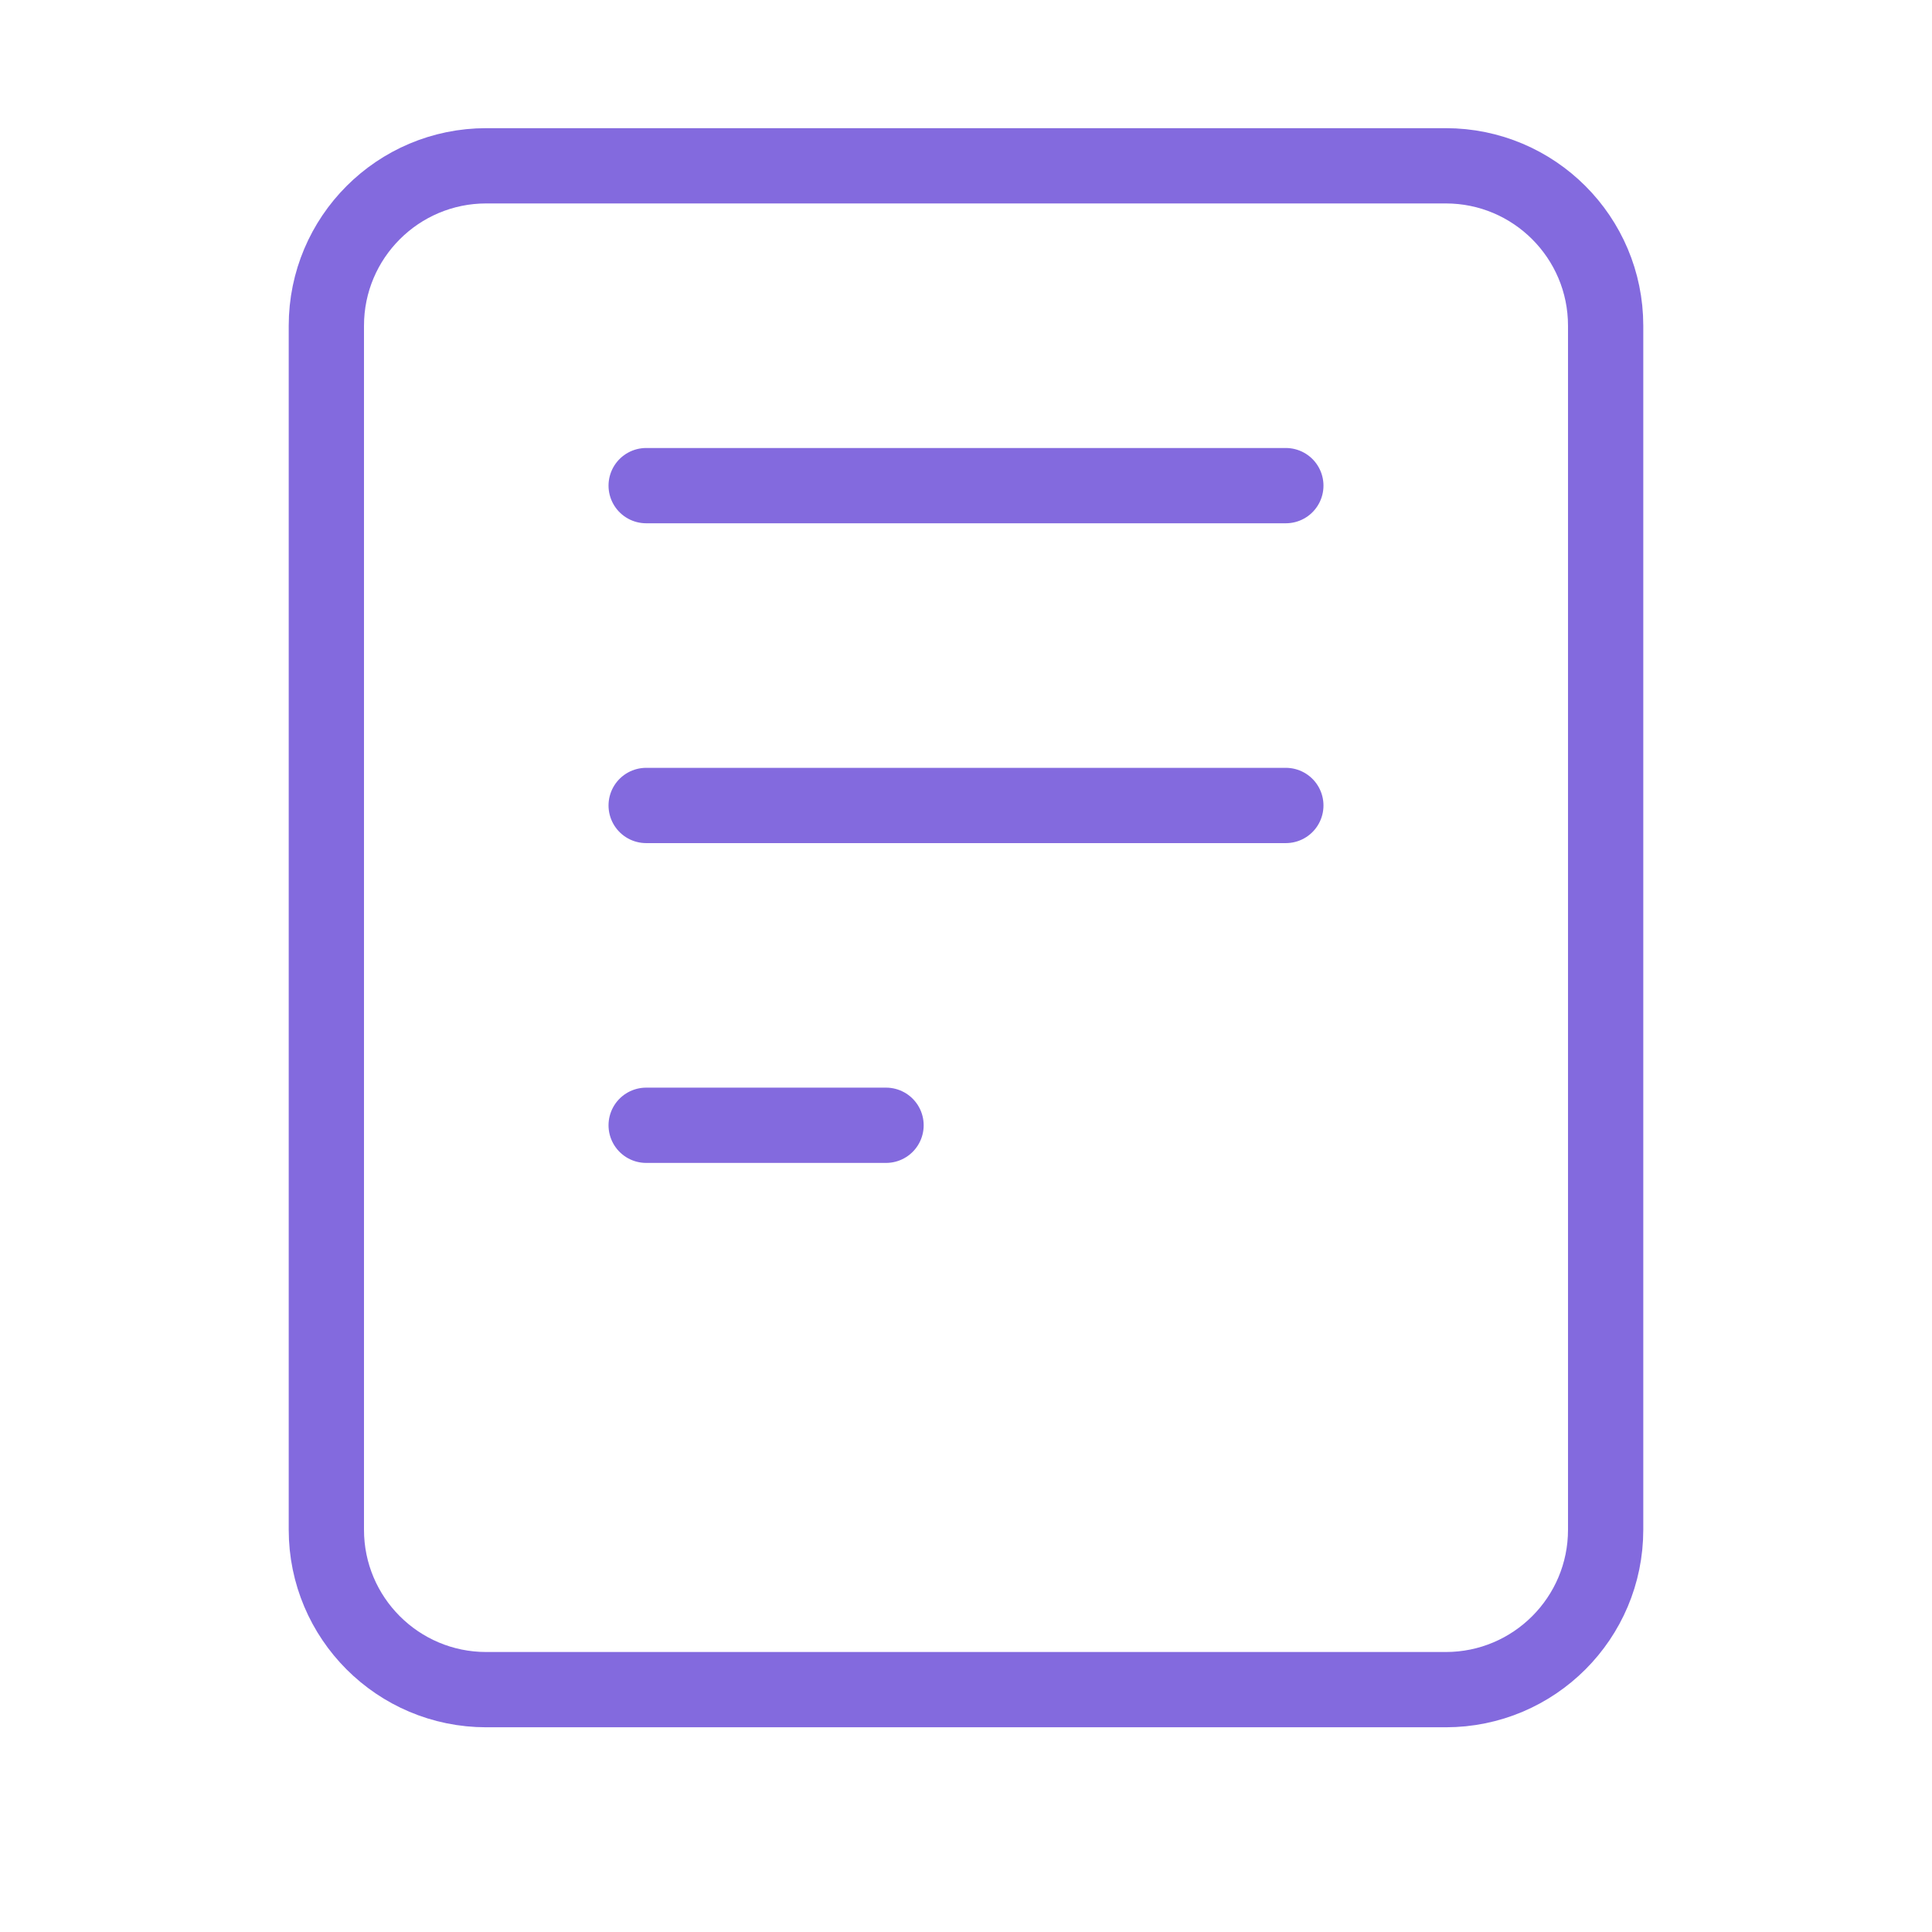 <?xml version="1.0" encoding="UTF-8"?> <svg xmlns="http://www.w3.org/2000/svg" width="77" height="77" viewBox="0 0 77 77" fill="none"><path d="M25.753 19.355H51.247M25.753 32.102H51.247M25.753 44.848H35.313M19.38 67.341H57.62C61.14 67.341 63.993 64.488 63.993 60.968V12.982C63.993 9.462 61.14 6.608 57.62 6.608H19.38C15.86 6.608 13.007 9.462 13.007 12.982V60.968C13.007 64.488 15.86 67.341 19.38 67.341Z" stroke="#836ADE" stroke-width="3" stroke-linecap="round" stroke-linejoin="round"></path></svg> 